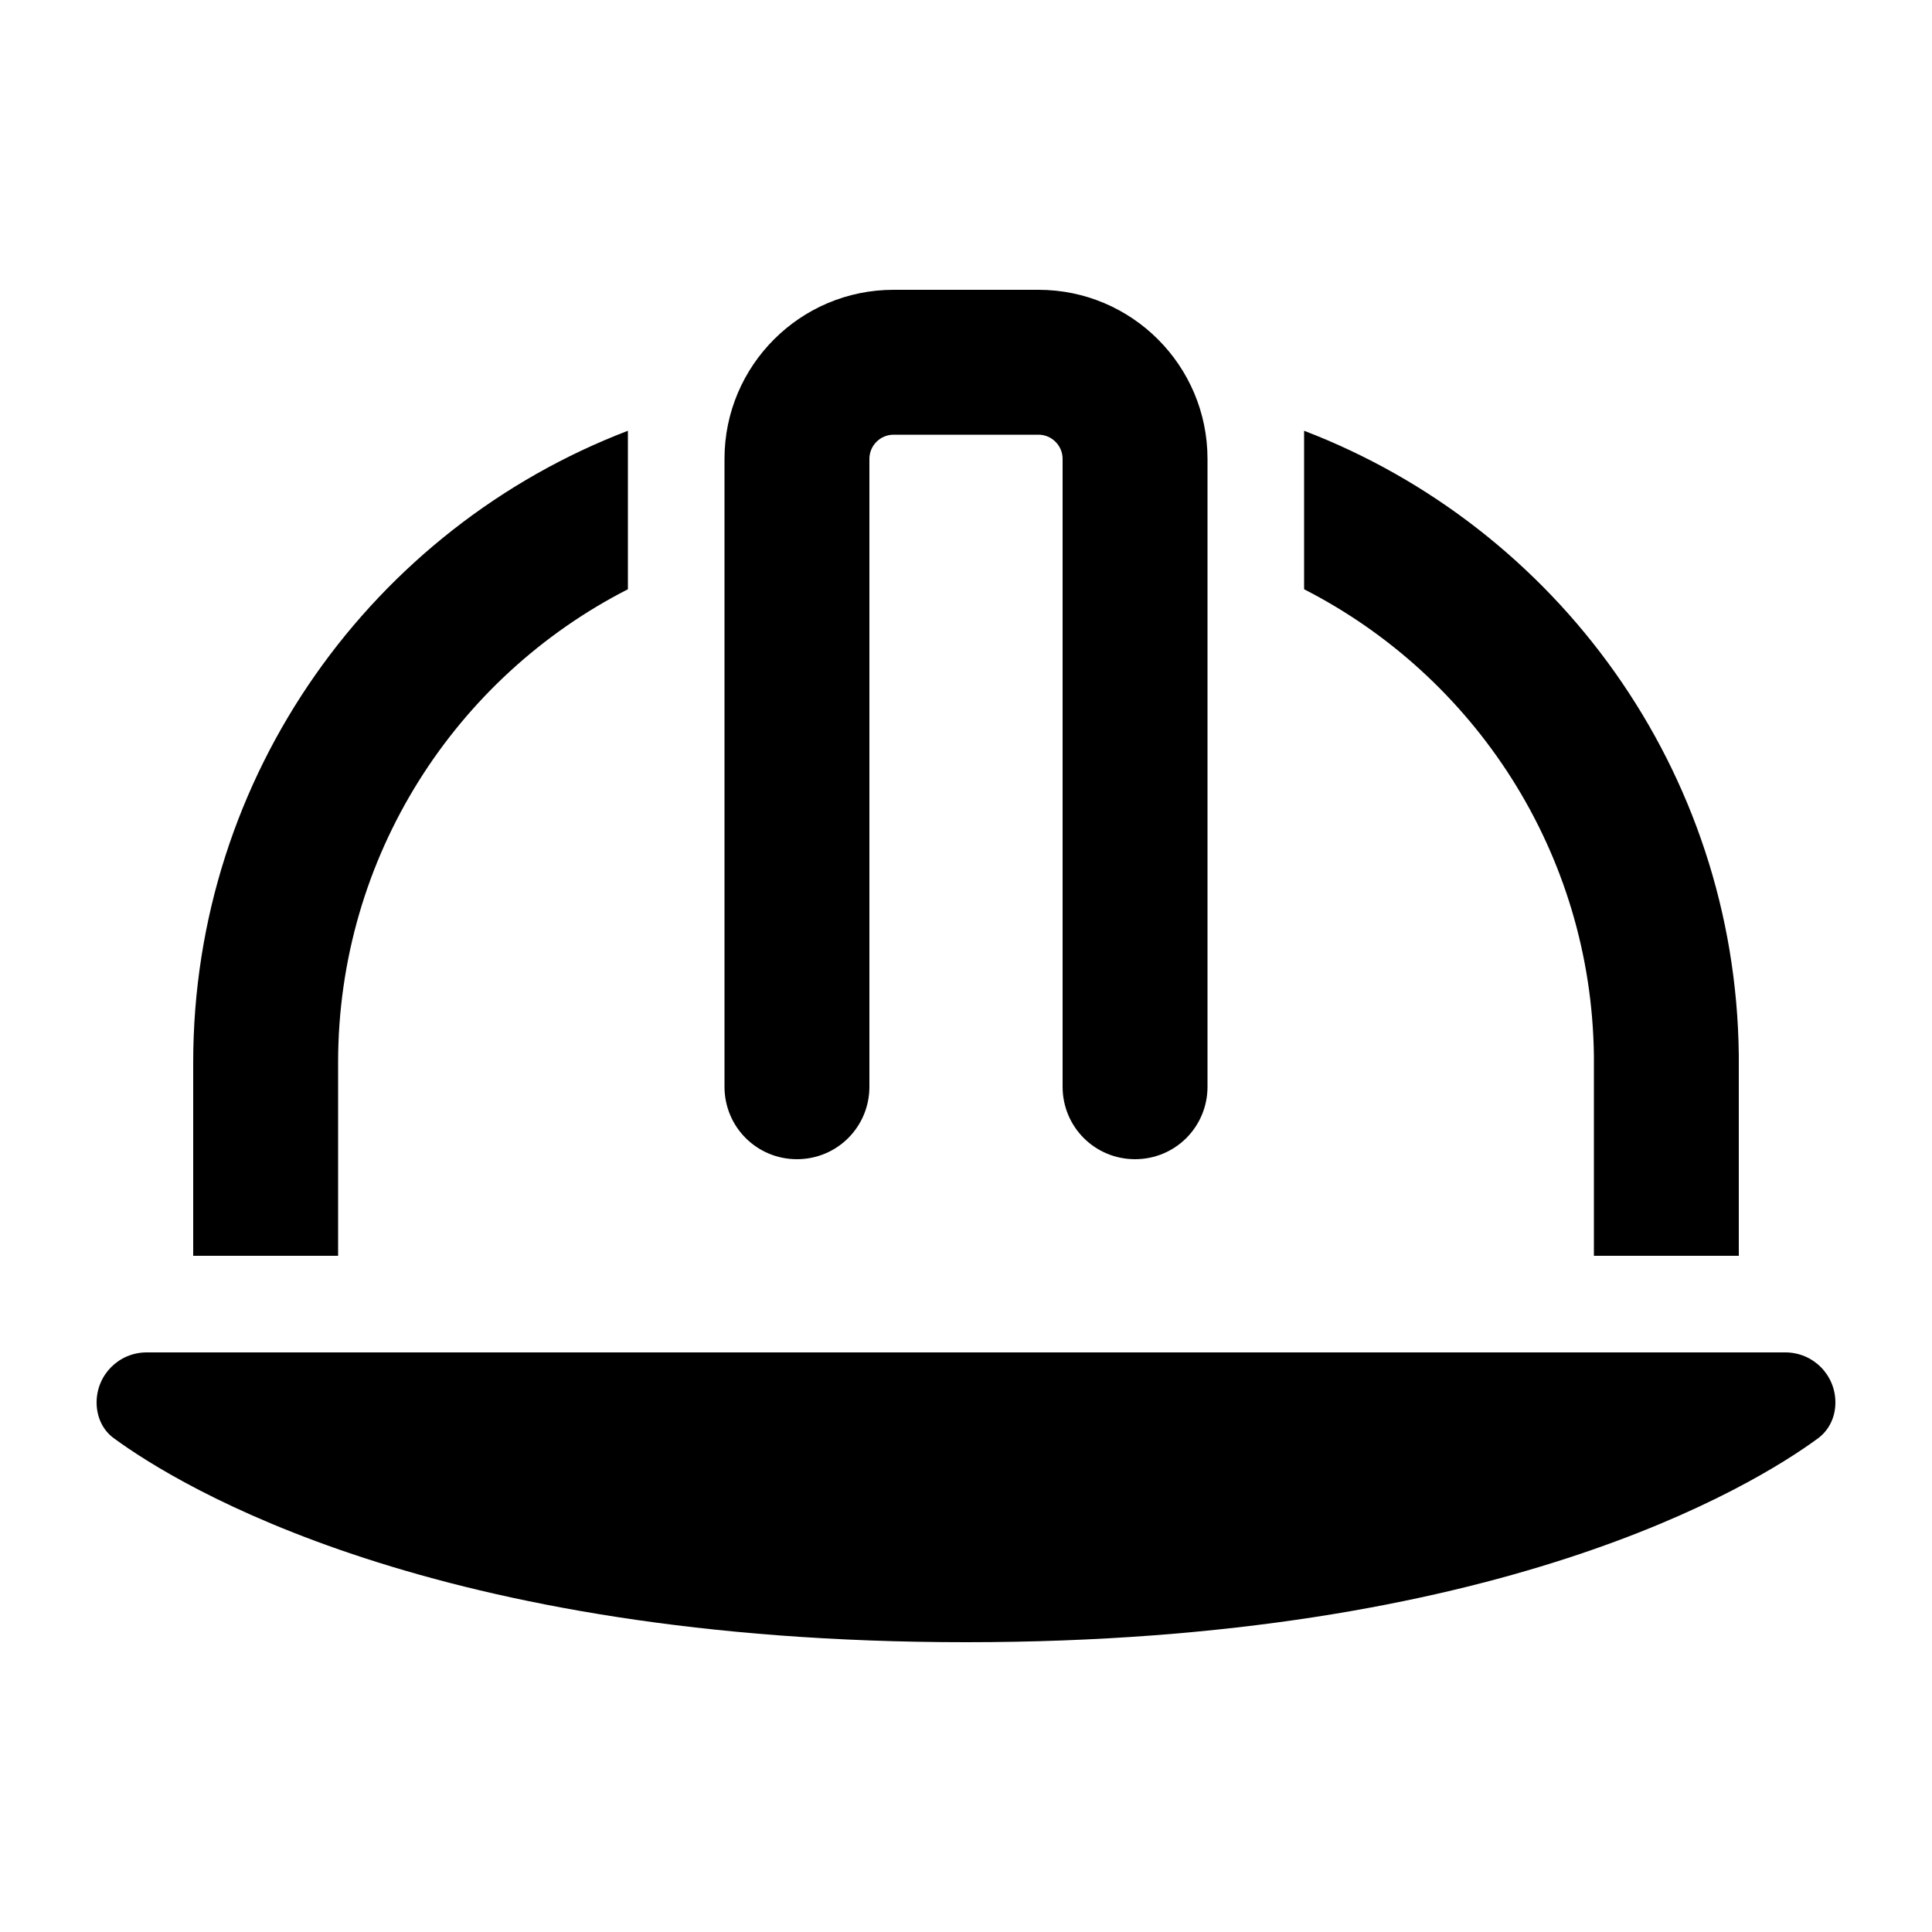 <svg width="80" height="80" viewBox="0 0 80 80" fill="none" xmlns="http://www.w3.org/2000/svg">
<path d="M37 18H43C43.55 18 44 18.45 44 19V45C44 46.663 45.337 48 47 48C48.663 48 50 46.663 50 45V19C50 15.137 46.862 12 43 12H37C33.138 12 30 15.137 30 19V45C30 46.663 31.337 48 33 48C34.663 48 36 46.663 36 45V19C36 18.45 36.45 18 37 18ZM73.925 56H6.075C4.925 56 4 56.925 4 58.075C4 58.663 4.25 59.225 4.725 59.562C7.438 61.55 17.975 68 40 68C62.025 68 72.562 61.55 75.275 59.562C75.75 59.212 76 58.663 76 58.075C76 56.925 75.075 56 73.925 56ZM8 44V52H14V44C14 35.45 18.875 28.038 26 24.4V17.837C15.475 21.863 8 32.062 8 44ZM66 43.725V52H72V44V43.7C71.875 31.887 64.438 21.837 54 17.837V24.4C61.05 28 65.9 35.3 66 43.725Z" fill="black"/>
</svg>
